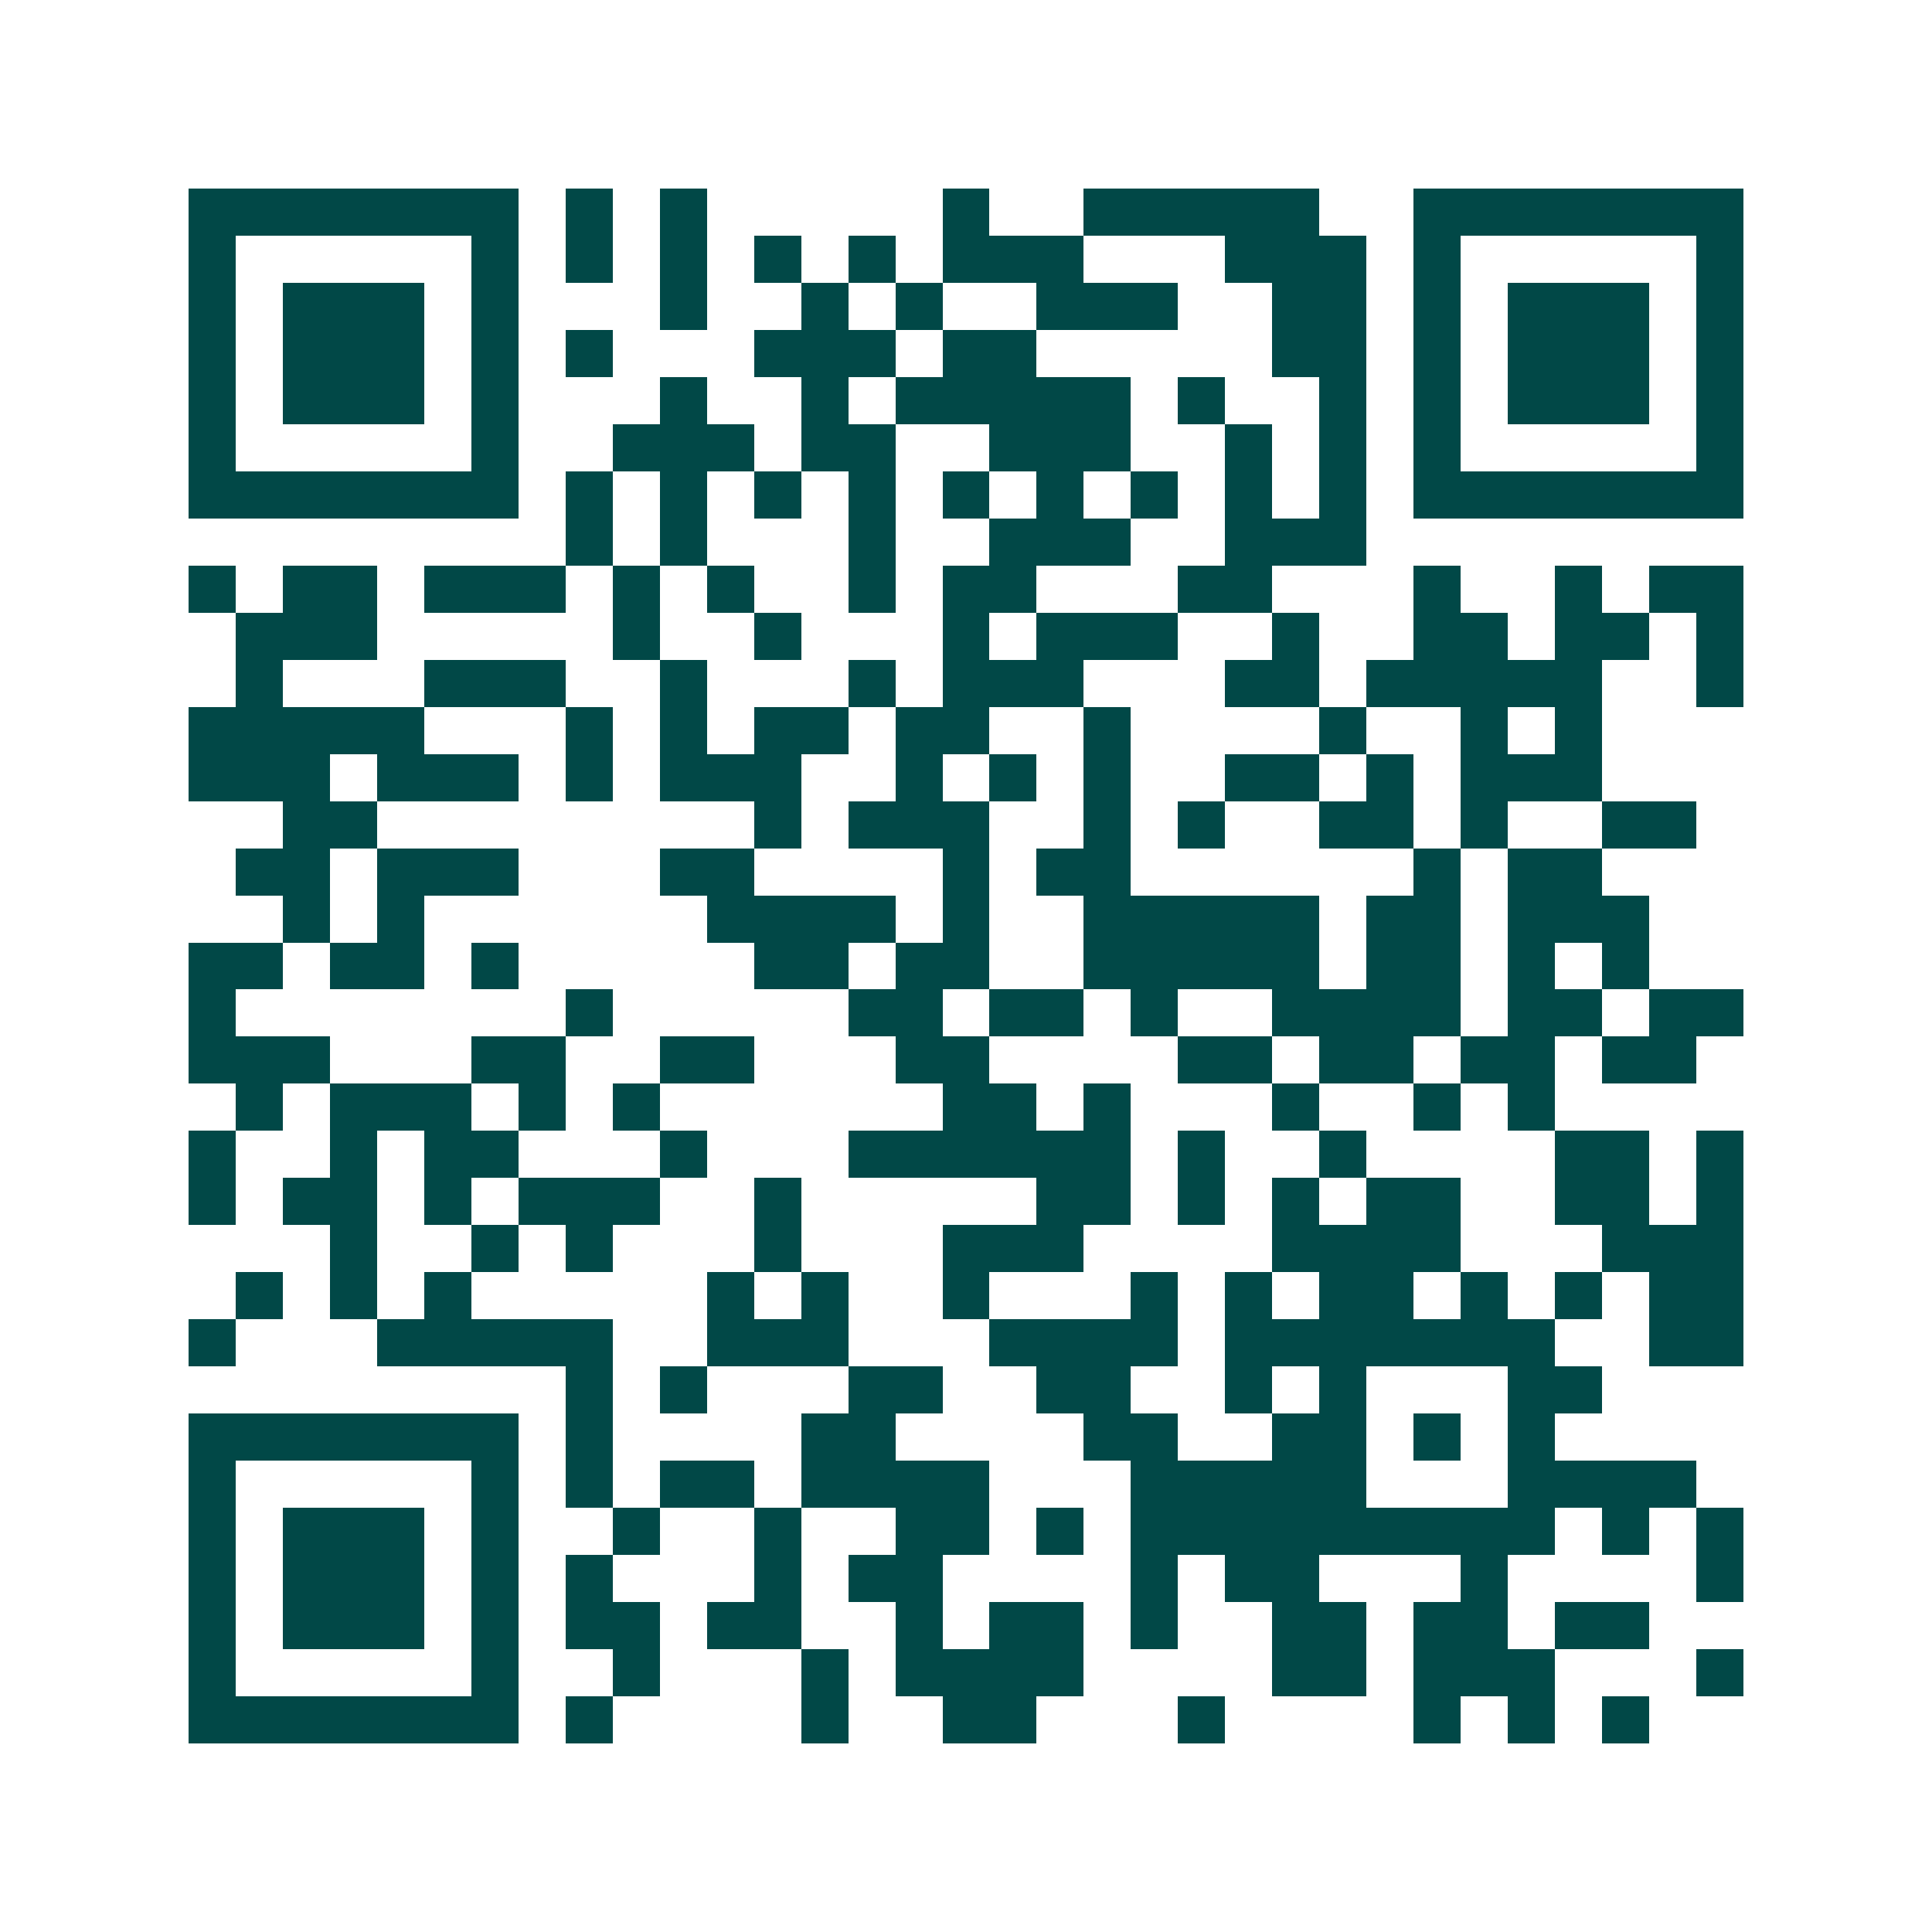 <svg xmlns="http://www.w3.org/2000/svg" width="200" height="200" viewBox="0 0 41 41" shape-rendering="crispEdges"><path fill="#ffffff" d="M0 0h41v41H0z"/><path stroke="#014847" d="M4 4.5h7m1 0h1m1 0h1m5 0h1m2 0h5m2 0h7M4 5.5h1m5 0h1m1 0h1m1 0h1m1 0h1m1 0h1m1 0h3m3 0h3m1 0h1m5 0h1M4 6.5h1m1 0h3m1 0h1m3 0h1m2 0h1m1 0h1m2 0h3m2 0h2m1 0h1m1 0h3m1 0h1M4 7.5h1m1 0h3m1 0h1m1 0h1m3 0h3m1 0h2m5 0h2m1 0h1m1 0h3m1 0h1M4 8.5h1m1 0h3m1 0h1m3 0h1m2 0h1m1 0h5m1 0h1m2 0h1m1 0h1m1 0h3m1 0h1M4 9.5h1m5 0h1m2 0h3m1 0h2m2 0h3m2 0h1m1 0h1m1 0h1m5 0h1M4 10.5h7m1 0h1m1 0h1m1 0h1m1 0h1m1 0h1m1 0h1m1 0h1m1 0h1m1 0h1m1 0h7M12 11.5h1m1 0h1m3 0h1m2 0h3m2 0h3M4 12.5h1m1 0h2m1 0h3m1 0h1m1 0h1m2 0h1m1 0h2m3 0h2m3 0h1m2 0h1m1 0h2M5 13.5h3m5 0h1m2 0h1m3 0h1m1 0h3m2 0h1m2 0h2m1 0h2m1 0h1M5 14.5h1m3 0h3m2 0h1m3 0h1m1 0h3m3 0h2m1 0h5m2 0h1M4 15.5h5m3 0h1m1 0h1m1 0h2m1 0h2m2 0h1m4 0h1m2 0h1m1 0h1M4 16.5h3m1 0h3m1 0h1m1 0h3m2 0h1m1 0h1m1 0h1m2 0h2m1 0h1m1 0h3M6 17.5h2m8 0h1m1 0h3m2 0h1m1 0h1m2 0h2m1 0h1m2 0h2M5 18.5h2m1 0h3m3 0h2m4 0h1m1 0h2m6 0h1m1 0h2M6 19.5h1m1 0h1m6 0h4m1 0h1m2 0h5m1 0h2m1 0h3M4 20.5h2m1 0h2m1 0h1m5 0h2m1 0h2m2 0h5m1 0h2m1 0h1m1 0h1M4 21.5h1m7 0h1m5 0h2m1 0h2m1 0h1m2 0h4m1 0h2m1 0h2M4 22.5h3m3 0h2m2 0h2m3 0h2m4 0h2m1 0h2m1 0h2m1 0h2M5 23.5h1m1 0h3m1 0h1m1 0h1m6 0h2m1 0h1m3 0h1m2 0h1m1 0h1M4 24.5h1m2 0h1m1 0h2m3 0h1m3 0h6m1 0h1m2 0h1m4 0h2m1 0h1M4 25.5h1m1 0h2m1 0h1m1 0h3m2 0h1m5 0h2m1 0h1m1 0h1m1 0h2m2 0h2m1 0h1M7 26.5h1m2 0h1m1 0h1m3 0h1m3 0h3m4 0h4m3 0h3M5 27.5h1m1 0h1m1 0h1m5 0h1m1 0h1m2 0h1m3 0h1m1 0h1m1 0h2m1 0h1m1 0h1m1 0h2M4 28.5h1m3 0h5m2 0h3m3 0h4m1 0h7m2 0h2M12 29.5h1m1 0h1m3 0h2m2 0h2m2 0h1m1 0h1m3 0h2M4 30.5h7m1 0h1m4 0h2m4 0h2m2 0h2m1 0h1m1 0h1M4 31.5h1m5 0h1m1 0h1m1 0h2m1 0h4m3 0h5m3 0h4M4 32.5h1m1 0h3m1 0h1m2 0h1m2 0h1m2 0h2m1 0h1m1 0h9m1 0h1m1 0h1M4 33.5h1m1 0h3m1 0h1m1 0h1m3 0h1m1 0h2m4 0h1m1 0h2m3 0h1m4 0h1M4 34.5h1m1 0h3m1 0h1m1 0h2m1 0h2m2 0h1m1 0h2m1 0h1m2 0h2m1 0h2m1 0h2M4 35.5h1m5 0h1m2 0h1m3 0h1m1 0h4m4 0h2m1 0h3m3 0h1M4 36.5h7m1 0h1m4 0h1m2 0h2m3 0h1m4 0h1m1 0h1m1 0h1"/></svg>
